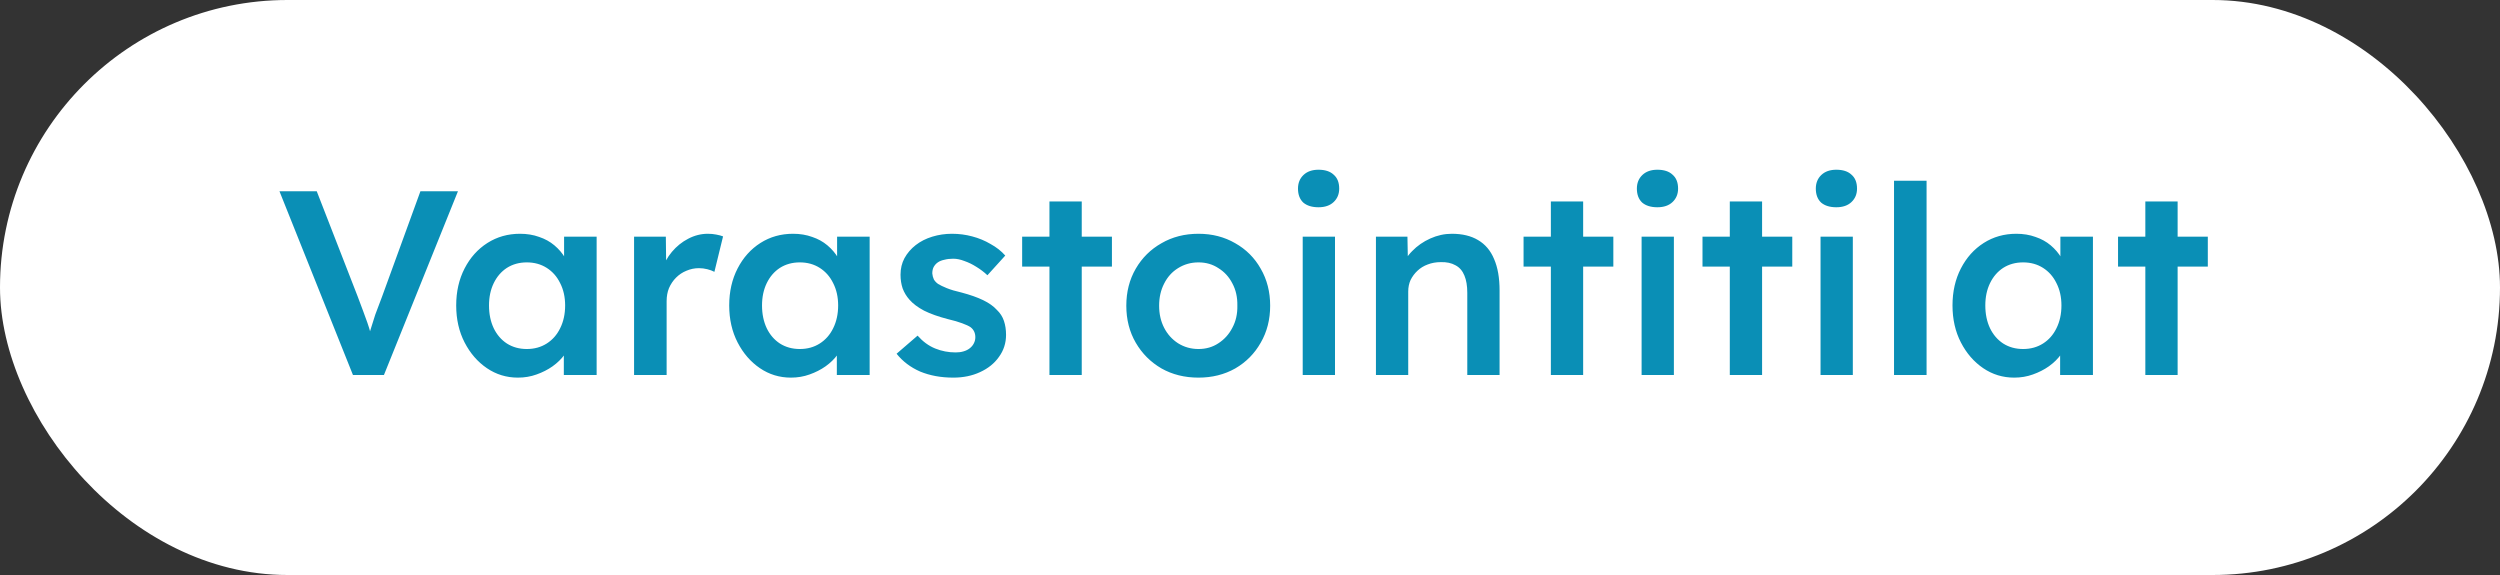 <svg xmlns="http://www.w3.org/2000/svg" width="200" height="46" viewBox="0 0 200 46" fill="none"><rect x="0" y="0" width="200" height="46" fill="#333333" stroke="none"/><rect width="200" height="46" rx="23" fill="white"></rect><path d="M28.237 30L22.357 15.3H25.339L28.615 23.721C28.783 24.155 28.93 24.547 29.056 24.897C29.182 25.233 29.294 25.541 29.392 25.821C29.49 26.101 29.574 26.374 29.644 26.64C29.728 26.906 29.819 27.186 29.917 27.48H29.329C29.427 27.102 29.532 26.731 29.644 26.367C29.756 25.989 29.882 25.59 30.022 25.17C30.176 24.75 30.358 24.267 30.568 23.721L33.634 15.3H36.637L30.715 30H28.237ZM41.431 30.21C40.521 30.21 39.695 29.958 38.953 29.454C38.211 28.95 37.616 28.264 37.168 27.396C36.72 26.528 36.496 25.541 36.496 24.435C36.496 23.329 36.72 22.342 37.168 21.474C37.616 20.606 38.225 19.927 38.995 19.437C39.765 18.947 40.633 18.702 41.599 18.702C42.159 18.702 42.67 18.786 43.132 18.954C43.594 19.108 44 19.332 44.35 19.626C44.7 19.92 44.987 20.256 45.211 20.634C45.449 21.012 45.61 21.418 45.694 21.852L45.127 21.705V18.933H47.731V30H45.106V27.354L45.715 27.249C45.617 27.627 45.435 27.998 45.169 28.362C44.917 28.712 44.595 29.027 44.203 29.307C43.825 29.573 43.398 29.79 42.922 29.958C42.46 30.126 41.963 30.21 41.431 30.21ZM42.145 27.921C42.747 27.921 43.279 27.774 43.741 27.48C44.203 27.186 44.56 26.78 44.812 26.262C45.078 25.73 45.211 25.121 45.211 24.435C45.211 23.763 45.078 23.168 44.812 22.65C44.56 22.132 44.203 21.726 43.741 21.432C43.279 21.138 42.747 20.991 42.145 20.991C41.543 20.991 41.011 21.138 40.549 21.432C40.101 21.726 39.751 22.132 39.499 22.65C39.247 23.168 39.121 23.763 39.121 24.435C39.121 25.121 39.247 25.73 39.499 26.262C39.751 26.78 40.101 27.186 40.549 27.48C41.011 27.774 41.543 27.921 42.145 27.921ZM50.726 30V18.933H53.267L53.309 22.461L52.952 21.663C53.106 21.103 53.372 20.599 53.75 20.151C54.128 19.703 54.562 19.353 55.052 19.101C55.556 18.835 56.081 18.702 56.627 18.702C56.865 18.702 57.089 18.723 57.299 18.765C57.523 18.807 57.705 18.856 57.845 18.912L57.152 21.747C56.998 21.663 56.809 21.593 56.585 21.537C56.361 21.481 56.137 21.453 55.913 21.453C55.563 21.453 55.227 21.523 54.905 21.663C54.597 21.789 54.324 21.971 54.086 22.209C53.848 22.447 53.659 22.727 53.519 23.049C53.393 23.357 53.33 23.707 53.33 24.099V30H50.726ZM63.272 30.21C62.362 30.21 61.536 29.958 60.794 29.454C60.052 28.95 59.457 28.264 59.009 27.396C58.561 26.528 58.337 25.541 58.337 24.435C58.337 23.329 58.561 22.342 59.009 21.474C59.457 20.606 60.066 19.927 60.836 19.437C61.606 18.947 62.474 18.702 63.44 18.702C64 18.702 64.511 18.786 64.973 18.954C65.435 19.108 65.841 19.332 66.191 19.626C66.541 19.92 66.828 20.256 67.052 20.634C67.29 21.012 67.451 21.418 67.535 21.852L66.968 21.705V18.933H69.572V30H66.947V27.354L67.556 27.249C67.458 27.627 67.276 27.998 67.01 28.362C66.758 28.712 66.436 29.027 66.044 29.307C65.666 29.573 65.239 29.79 64.763 29.958C64.301 30.126 63.804 30.21 63.272 30.21ZM63.986 27.921C64.588 27.921 65.12 27.774 65.582 27.48C66.044 27.186 66.401 26.78 66.653 26.262C66.919 25.73 67.052 25.121 67.052 24.435C67.052 23.763 66.919 23.168 66.653 22.65C66.401 22.132 66.044 21.726 65.582 21.432C65.12 21.138 64.588 20.991 63.986 20.991C63.384 20.991 62.852 21.138 62.39 21.432C61.942 21.726 61.592 22.132 61.34 22.65C61.088 23.168 60.962 23.763 60.962 24.435C60.962 25.121 61.088 25.73 61.34 26.262C61.592 26.78 61.942 27.186 62.39 27.48C62.852 27.774 63.384 27.921 63.986 27.921ZM76.263 30.21C75.283 30.21 74.401 30.049 73.617 29.727C72.847 29.391 72.217 28.915 71.727 28.299L73.407 26.85C73.827 27.326 74.296 27.669 74.814 27.879C75.332 28.089 75.878 28.194 76.452 28.194C76.69 28.194 76.9 28.166 77.082 28.11C77.278 28.054 77.446 27.97 77.586 27.858C77.726 27.746 77.831 27.62 77.901 27.48C77.985 27.326 78.027 27.158 78.027 26.976C78.027 26.64 77.901 26.374 77.649 26.178C77.509 26.08 77.285 25.975 76.977 25.863C76.683 25.751 76.298 25.639 75.822 25.527C75.066 25.331 74.436 25.107 73.932 24.855C73.428 24.589 73.036 24.295 72.756 23.973C72.518 23.707 72.336 23.406 72.21 23.07C72.098 22.734 72.042 22.37 72.042 21.978C72.042 21.488 72.147 21.047 72.357 20.655C72.581 20.249 72.882 19.899 73.26 19.605C73.638 19.311 74.079 19.087 74.583 18.933C75.087 18.779 75.612 18.702 76.158 18.702C76.718 18.702 77.257 18.772 77.775 18.912C78.307 19.052 78.797 19.255 79.245 19.521C79.707 19.773 80.099 20.081 80.421 20.445L78.993 22.02C78.727 21.768 78.433 21.544 78.111 21.348C77.803 21.152 77.488 20.998 77.166 20.886C76.844 20.76 76.543 20.697 76.263 20.697C75.997 20.697 75.759 20.725 75.549 20.781C75.339 20.823 75.164 20.893 75.024 20.991C74.884 21.089 74.772 21.215 74.688 21.369C74.618 21.509 74.583 21.677 74.583 21.873C74.597 22.041 74.639 22.202 74.709 22.356C74.793 22.496 74.905 22.615 75.045 22.713C75.199 22.811 75.43 22.923 75.738 23.049C76.046 23.175 76.445 23.294 76.935 23.406C77.621 23.588 78.195 23.791 78.657 24.015C79.119 24.239 79.483 24.498 79.749 24.792C80.015 25.044 80.204 25.338 80.316 25.674C80.428 26.01 80.484 26.381 80.484 26.787C80.484 27.445 80.295 28.033 79.917 28.551C79.553 29.069 79.049 29.475 78.405 29.769C77.775 30.063 77.061 30.21 76.263 30.21ZM83.956 30V16.119H86.539V30H83.956ZM81.772 21.327V18.933H88.954V21.327H81.772ZM95.88 30.21C94.774 30.21 93.787 29.965 92.919 29.475C92.051 28.971 91.365 28.285 90.861 27.417C90.357 26.549 90.105 25.562 90.105 24.456C90.105 23.35 90.357 22.363 90.861 21.495C91.365 20.627 92.051 19.948 92.919 19.458C93.787 18.954 94.774 18.702 95.88 18.702C96.972 18.702 97.952 18.954 98.82 19.458C99.688 19.948 100.367 20.627 100.857 21.495C101.361 22.363 101.613 23.35 101.613 24.456C101.613 25.562 101.361 26.549 100.857 27.417C100.367 28.285 99.688 28.971 98.82 29.475C97.952 29.965 96.972 30.21 95.88 30.21ZM95.88 27.921C96.482 27.921 97.014 27.767 97.476 27.459C97.952 27.151 98.323 26.738 98.589 26.22C98.869 25.702 99.002 25.114 98.988 24.456C99.002 23.784 98.869 23.189 98.589 22.671C98.323 22.153 97.952 21.747 97.476 21.453C97.014 21.145 96.482 20.991 95.88 20.991C95.278 20.991 94.732 21.145 94.242 21.453C93.766 21.747 93.395 22.16 93.129 22.692C92.863 23.21 92.73 23.798 92.73 24.456C92.73 25.114 92.863 25.702 93.129 26.22C93.395 26.738 93.766 27.151 94.242 27.459C94.732 27.767 95.278 27.921 95.88 27.921ZM104.217 30V18.933H106.8V30H104.217ZM105.477 16.581C104.959 16.581 104.553 16.455 104.259 16.203C103.979 15.937 103.839 15.566 103.839 15.09C103.839 14.642 103.986 14.278 104.28 13.998C104.574 13.718 104.973 13.578 105.477 13.578C106.009 13.578 106.415 13.711 106.695 13.977C106.989 14.229 107.136 14.6 107.136 15.09C107.136 15.524 106.989 15.881 106.695 16.161C106.401 16.441 105.995 16.581 105.477 16.581ZM110.075 30V18.933H112.595L112.637 21.201L112.154 21.453C112.294 20.949 112.567 20.494 112.973 20.088C113.379 19.668 113.862 19.332 114.422 19.08C114.982 18.828 115.556 18.702 116.144 18.702C116.984 18.702 117.684 18.87 118.244 19.206C118.818 19.542 119.245 20.046 119.525 20.718C119.819 21.39 119.966 22.23 119.966 23.238V30H117.383V23.427C117.383 22.867 117.306 22.405 117.152 22.041C116.998 21.663 116.76 21.39 116.438 21.222C116.116 21.04 115.724 20.956 115.262 20.97C114.884 20.97 114.534 21.033 114.212 21.159C113.904 21.271 113.631 21.439 113.393 21.663C113.169 21.873 112.987 22.118 112.847 22.398C112.721 22.678 112.658 22.986 112.658 23.322V30H111.377C111.125 30 110.887 30 110.663 30C110.453 30 110.257 30 110.075 30ZM124.069 30V16.119H126.652V30H124.069ZM121.885 21.327V18.933H129.067V21.327H121.885ZM131.328 30V18.933H133.911V30H131.328ZM132.588 16.581C132.07 16.581 131.664 16.455 131.37 16.203C131.09 15.937 130.95 15.566 130.95 15.09C130.95 14.642 131.097 14.278 131.391 13.998C131.685 13.718 132.084 13.578 132.588 13.578C133.12 13.578 133.526 13.711 133.806 13.977C134.1 14.229 134.247 14.6 134.247 15.09C134.247 15.524 134.1 15.881 133.806 16.161C133.512 16.441 133.106 16.581 132.588 16.581ZM138.384 30V16.119H140.967V30H138.384ZM136.2 21.327V18.933H143.382V21.327H136.2ZM145.643 30V18.933H148.226V30H145.643ZM146.903 16.581C146.385 16.581 145.979 16.455 145.685 16.203C145.405 15.937 145.265 15.566 145.265 15.09C145.265 14.642 145.412 14.278 145.706 13.998C146 13.718 146.399 13.578 146.903 13.578C147.435 13.578 147.841 13.711 148.121 13.977C148.415 14.229 148.562 14.6 148.562 15.09C148.562 15.524 148.415 15.881 148.121 16.161C147.827 16.441 147.421 16.581 146.903 16.581ZM151.522 30V14.46H154.126V30H151.522ZM161.135 30.21C160.225 30.21 159.399 29.958 158.657 29.454C157.915 28.95 157.32 28.264 156.872 27.396C156.424 26.528 156.2 25.541 156.2 24.435C156.2 23.329 156.424 22.342 156.872 21.474C157.32 20.606 157.929 19.927 158.699 19.437C159.469 18.947 160.337 18.702 161.303 18.702C161.863 18.702 162.374 18.786 162.836 18.954C163.298 19.108 163.704 19.332 164.054 19.626C164.404 19.92 164.691 20.256 164.915 20.634C165.153 21.012 165.314 21.418 165.398 21.852L164.831 21.705V18.933H167.435V30H164.81V27.354L165.419 27.249C165.321 27.627 165.139 27.998 164.873 28.362C164.621 28.712 164.299 29.027 163.907 29.307C163.529 29.573 163.102 29.79 162.626 29.958C162.164 30.126 161.667 30.21 161.135 30.21ZM161.849 27.921C162.451 27.921 162.983 27.774 163.445 27.48C163.907 27.186 164.264 26.78 164.516 26.262C164.782 25.73 164.915 25.121 164.915 24.435C164.915 23.763 164.782 23.168 164.516 22.65C164.264 22.132 163.907 21.726 163.445 21.432C162.983 21.138 162.451 20.991 161.849 20.991C161.247 20.991 160.715 21.138 160.253 21.432C159.805 21.726 159.455 22.132 159.203 22.65C158.951 23.168 158.825 23.763 158.825 24.435C158.825 25.121 158.951 25.73 159.203 26.262C159.455 26.78 159.805 27.186 160.253 27.48C160.715 27.774 161.247 27.921 161.849 27.921ZM171.627 30V16.119H174.21V30H171.627ZM169.443 21.327V18.933H176.625V21.327H169.443Z" fill="#0A8FB6"></path></svg>